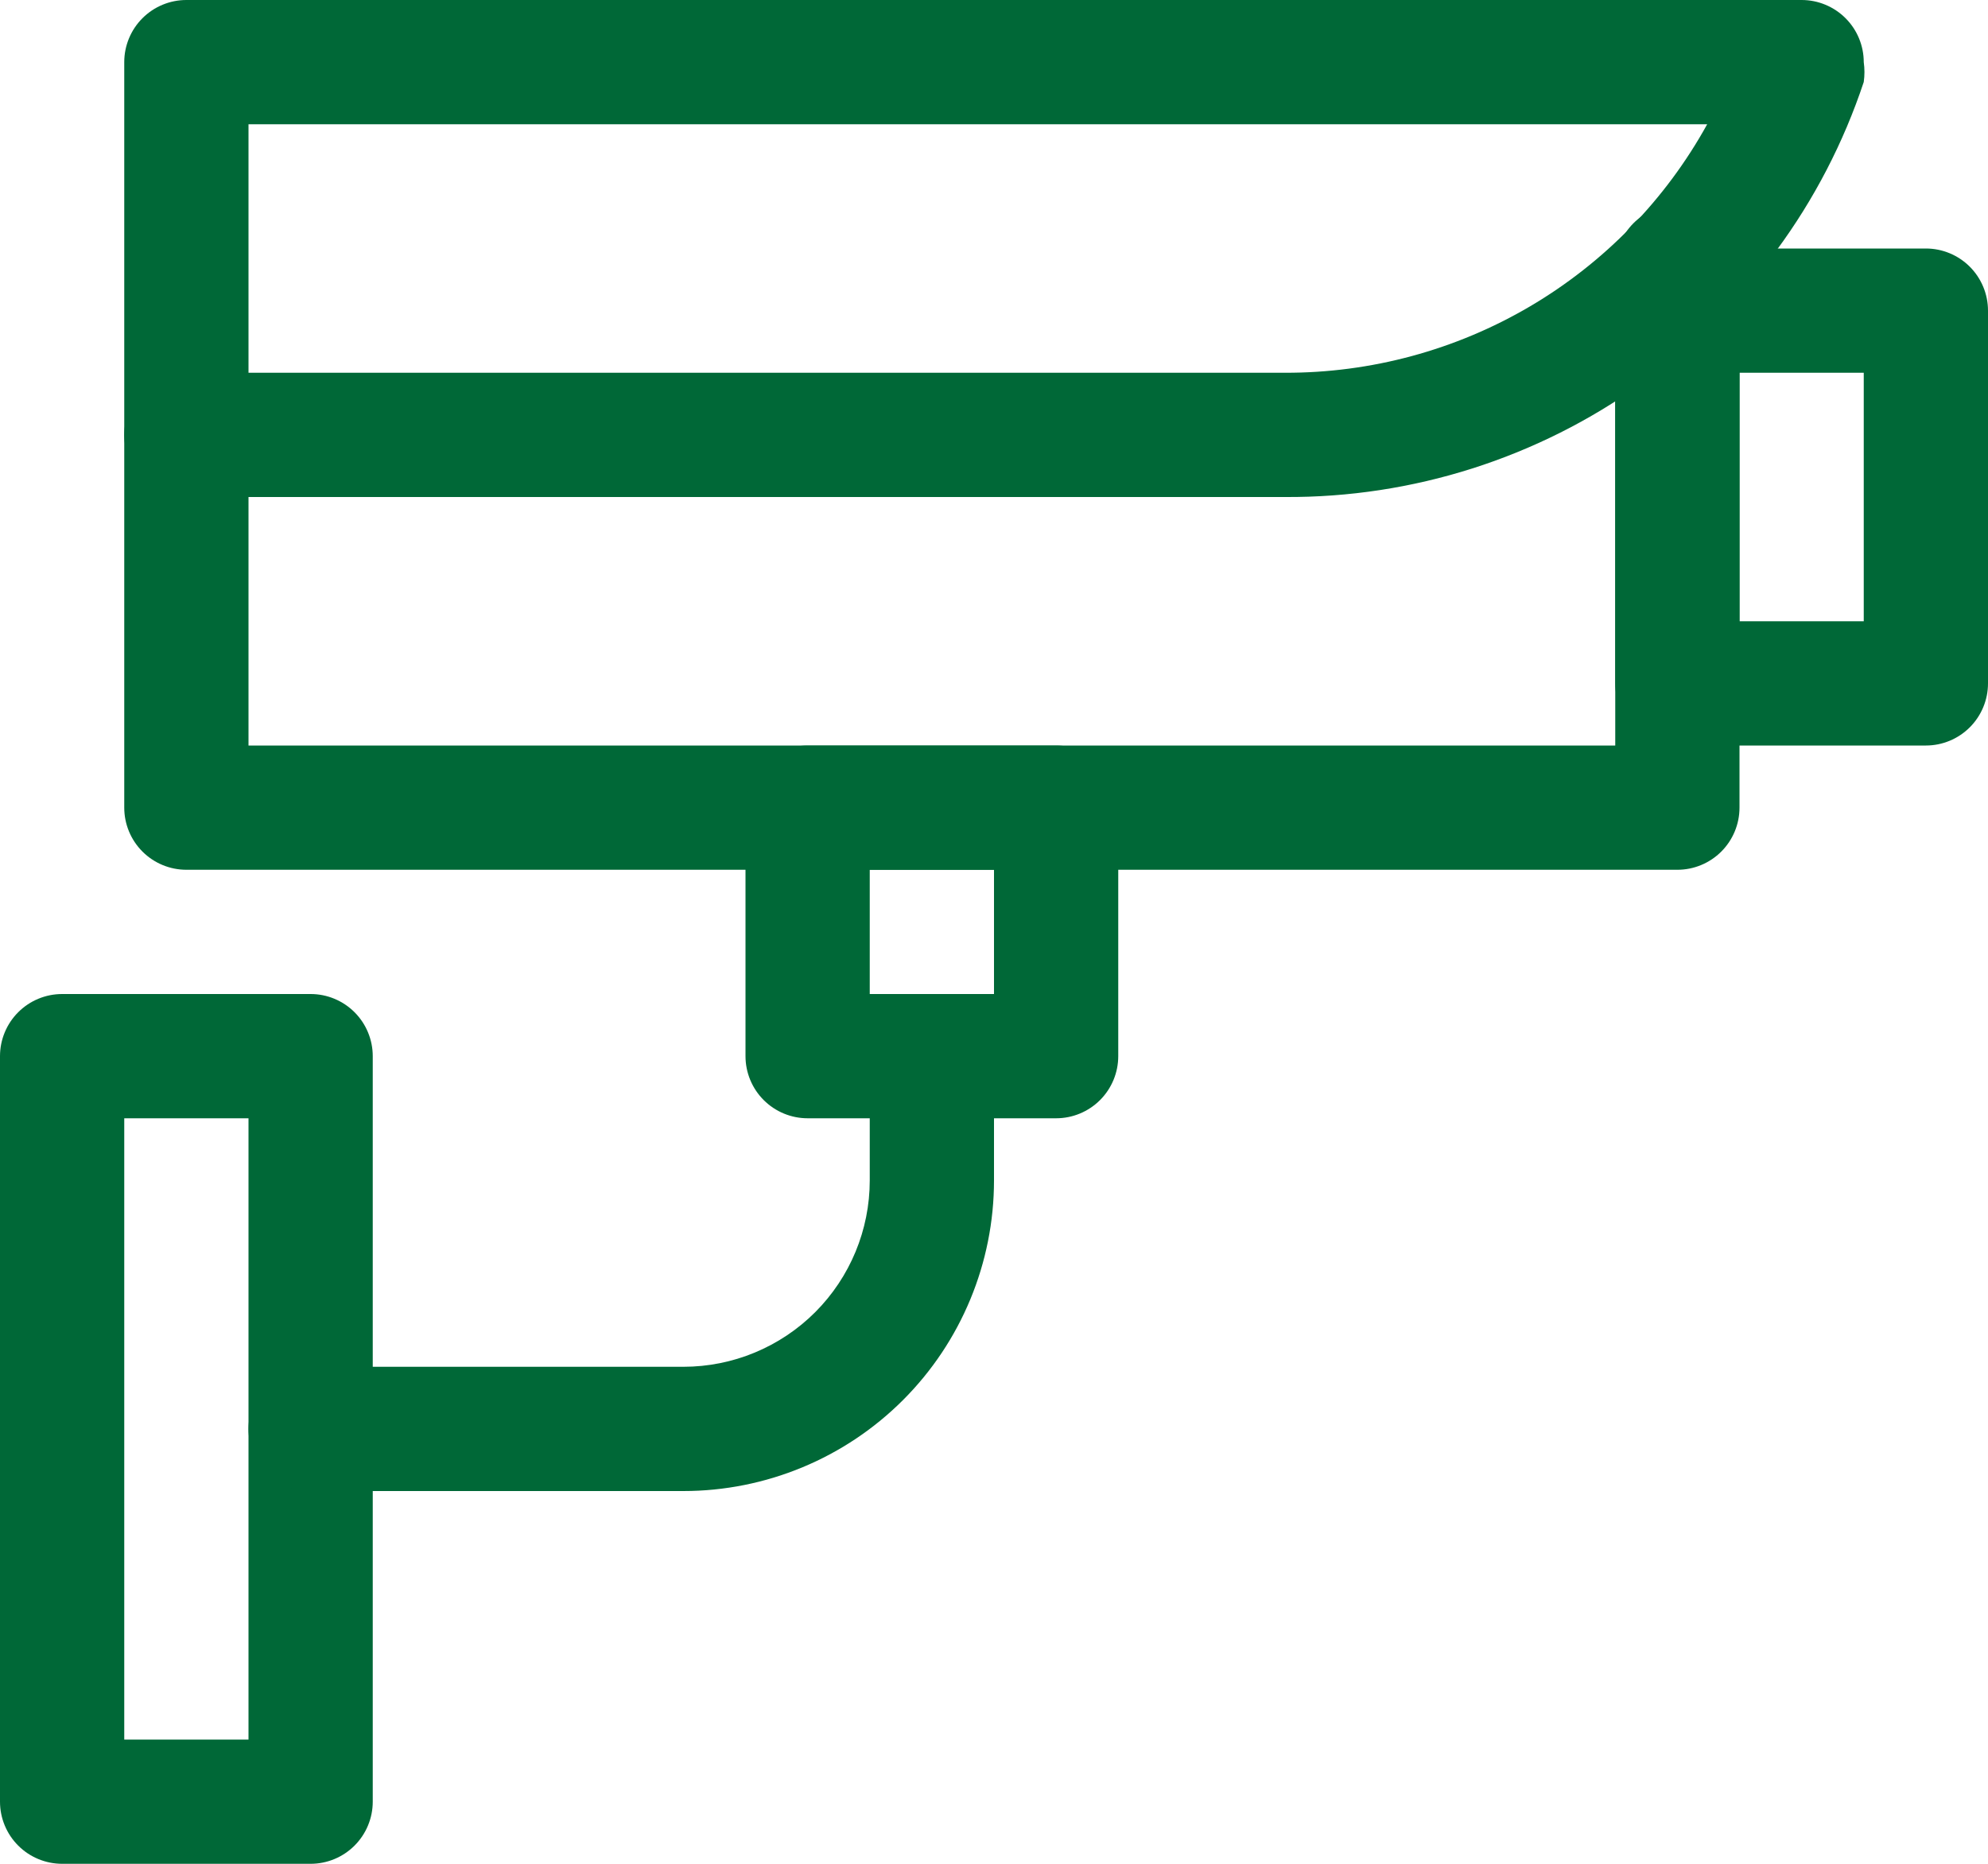 <svg width="64" height="60" viewBox="0 0 64 60" fill="none" xmlns="http://www.w3.org/2000/svg">
<g id="Capa_1" clip-path="url(#clip0_1103_290)">
<path id="Vector" d="M41.36 16H6C5.47 16 4.961 15.789 4.586 15.414C4.211 15.039 4 14.53 4 14V2C4 1.47 4.211 0.961 4.586 0.586C4.961 0.211 5.47 0 6 0H58C58.53 0 59.039 0.211 59.414 0.586C59.789 0.961 60 1.47 60 2C60.03 2.212 60.03 2.428 60 2.64C58.7 6.549 56.197 9.946 52.849 12.346C49.501 14.746 45.479 16.025 41.36 16ZM8 12H41.36C44.136 12.008 46.863 11.27 49.256 9.863C51.648 8.455 53.619 6.43 54.96 4H8V12Z" fill="#006837"/>
<path id="Vector_2" d="M54 28H6C5.47 28 4.961 27.789 4.586 27.414C4.211 27.039 4 26.53 4 26V14C4 13.47 4.211 12.961 4.586 12.586C4.961 12.211 5.47 12 6 12C6.53 12 7.039 12.211 7.414 12.586C7.789 12.961 8 13.47 8 14V24H52V8.6C52 8.07 52.211 7.561 52.586 7.186C52.961 6.811 53.47 6.6 54 6.6C54.53 6.6 55.039 6.811 55.414 7.186C55.789 7.561 56 8.07 56 8.6V26C56 26.53 55.789 27.039 55.414 27.414C55.039 27.789 54.53 28 54 28Z" fill="#006837"/>
<path id="Vector_3" d="M62 24H54C53.47 24 52.961 23.789 52.586 23.414C52.211 23.039 52 22.53 52 22V10C52 9.47 52.211 8.961 52.586 8.586C52.961 8.211 53.47 8 54 8H62C62.53 8 63.039 8.211 63.414 8.586C63.789 8.961 64 9.47 64 10V22C64 22.53 63.789 23.039 63.414 23.414C63.039 23.789 62.53 24 62 24ZM56 20H60V12H56V20Z" fill="#006837"/>
<path id="Vector_4" d="M10 60H2C1.47 60 0.961 59.789 0.586 59.414C0.211 59.039 0 58.53 0 58V34C0 33.47 0.211 32.961 0.586 32.586C0.961 32.211 1.47 32 2 32H10C10.53 32 11.039 32.211 11.414 32.586C11.789 32.961 12 33.47 12 34V58C12 58.53 11.789 59.039 11.414 59.414C11.039 59.789 10.53 60 10 60ZM4 56H8V36H4V56Z" fill="#006837"/>
<path id="Vector_5" d="M34 36H26C25.47 36 24.961 35.789 24.586 35.414C24.211 35.039 24 34.53 24 34V26C24 25.47 24.211 24.961 24.586 24.586C24.961 24.211 25.47 24 26 24H34C34.53 24 35.039 24.211 35.414 24.586C35.789 24.961 36 25.47 36 26V34C36 34.53 35.789 35.039 35.414 35.414C35.039 35.789 34.53 36 34 36ZM28 32H32V28H28V32Z" fill="#006837"/>
<path id="Vector_6" d="M22 48H10C9.47 48 8.961 47.789 8.586 47.414C8.211 47.039 8 46.53 8 46C8 45.47 8.211 44.961 8.586 44.586C8.961 44.211 9.47 44 10 44H22C23.591 44 25.117 43.368 26.243 42.243C27.368 41.117 28 39.591 28 38V34C28 33.47 28.211 32.961 28.586 32.586C28.961 32.211 29.47 32 30 32C30.53 32 31.039 32.211 31.414 32.586C31.789 32.961 32 33.47 32 34V38C32 40.652 30.946 43.196 29.071 45.071C27.196 46.946 24.652 48 22 48Z" fill="#006837"/>
</g>
<defs>
<clipPath id="clip0_1103_290">
<rect width="64" height="60" fill="white"/>
</clipPath>
</defs>
</svg>
